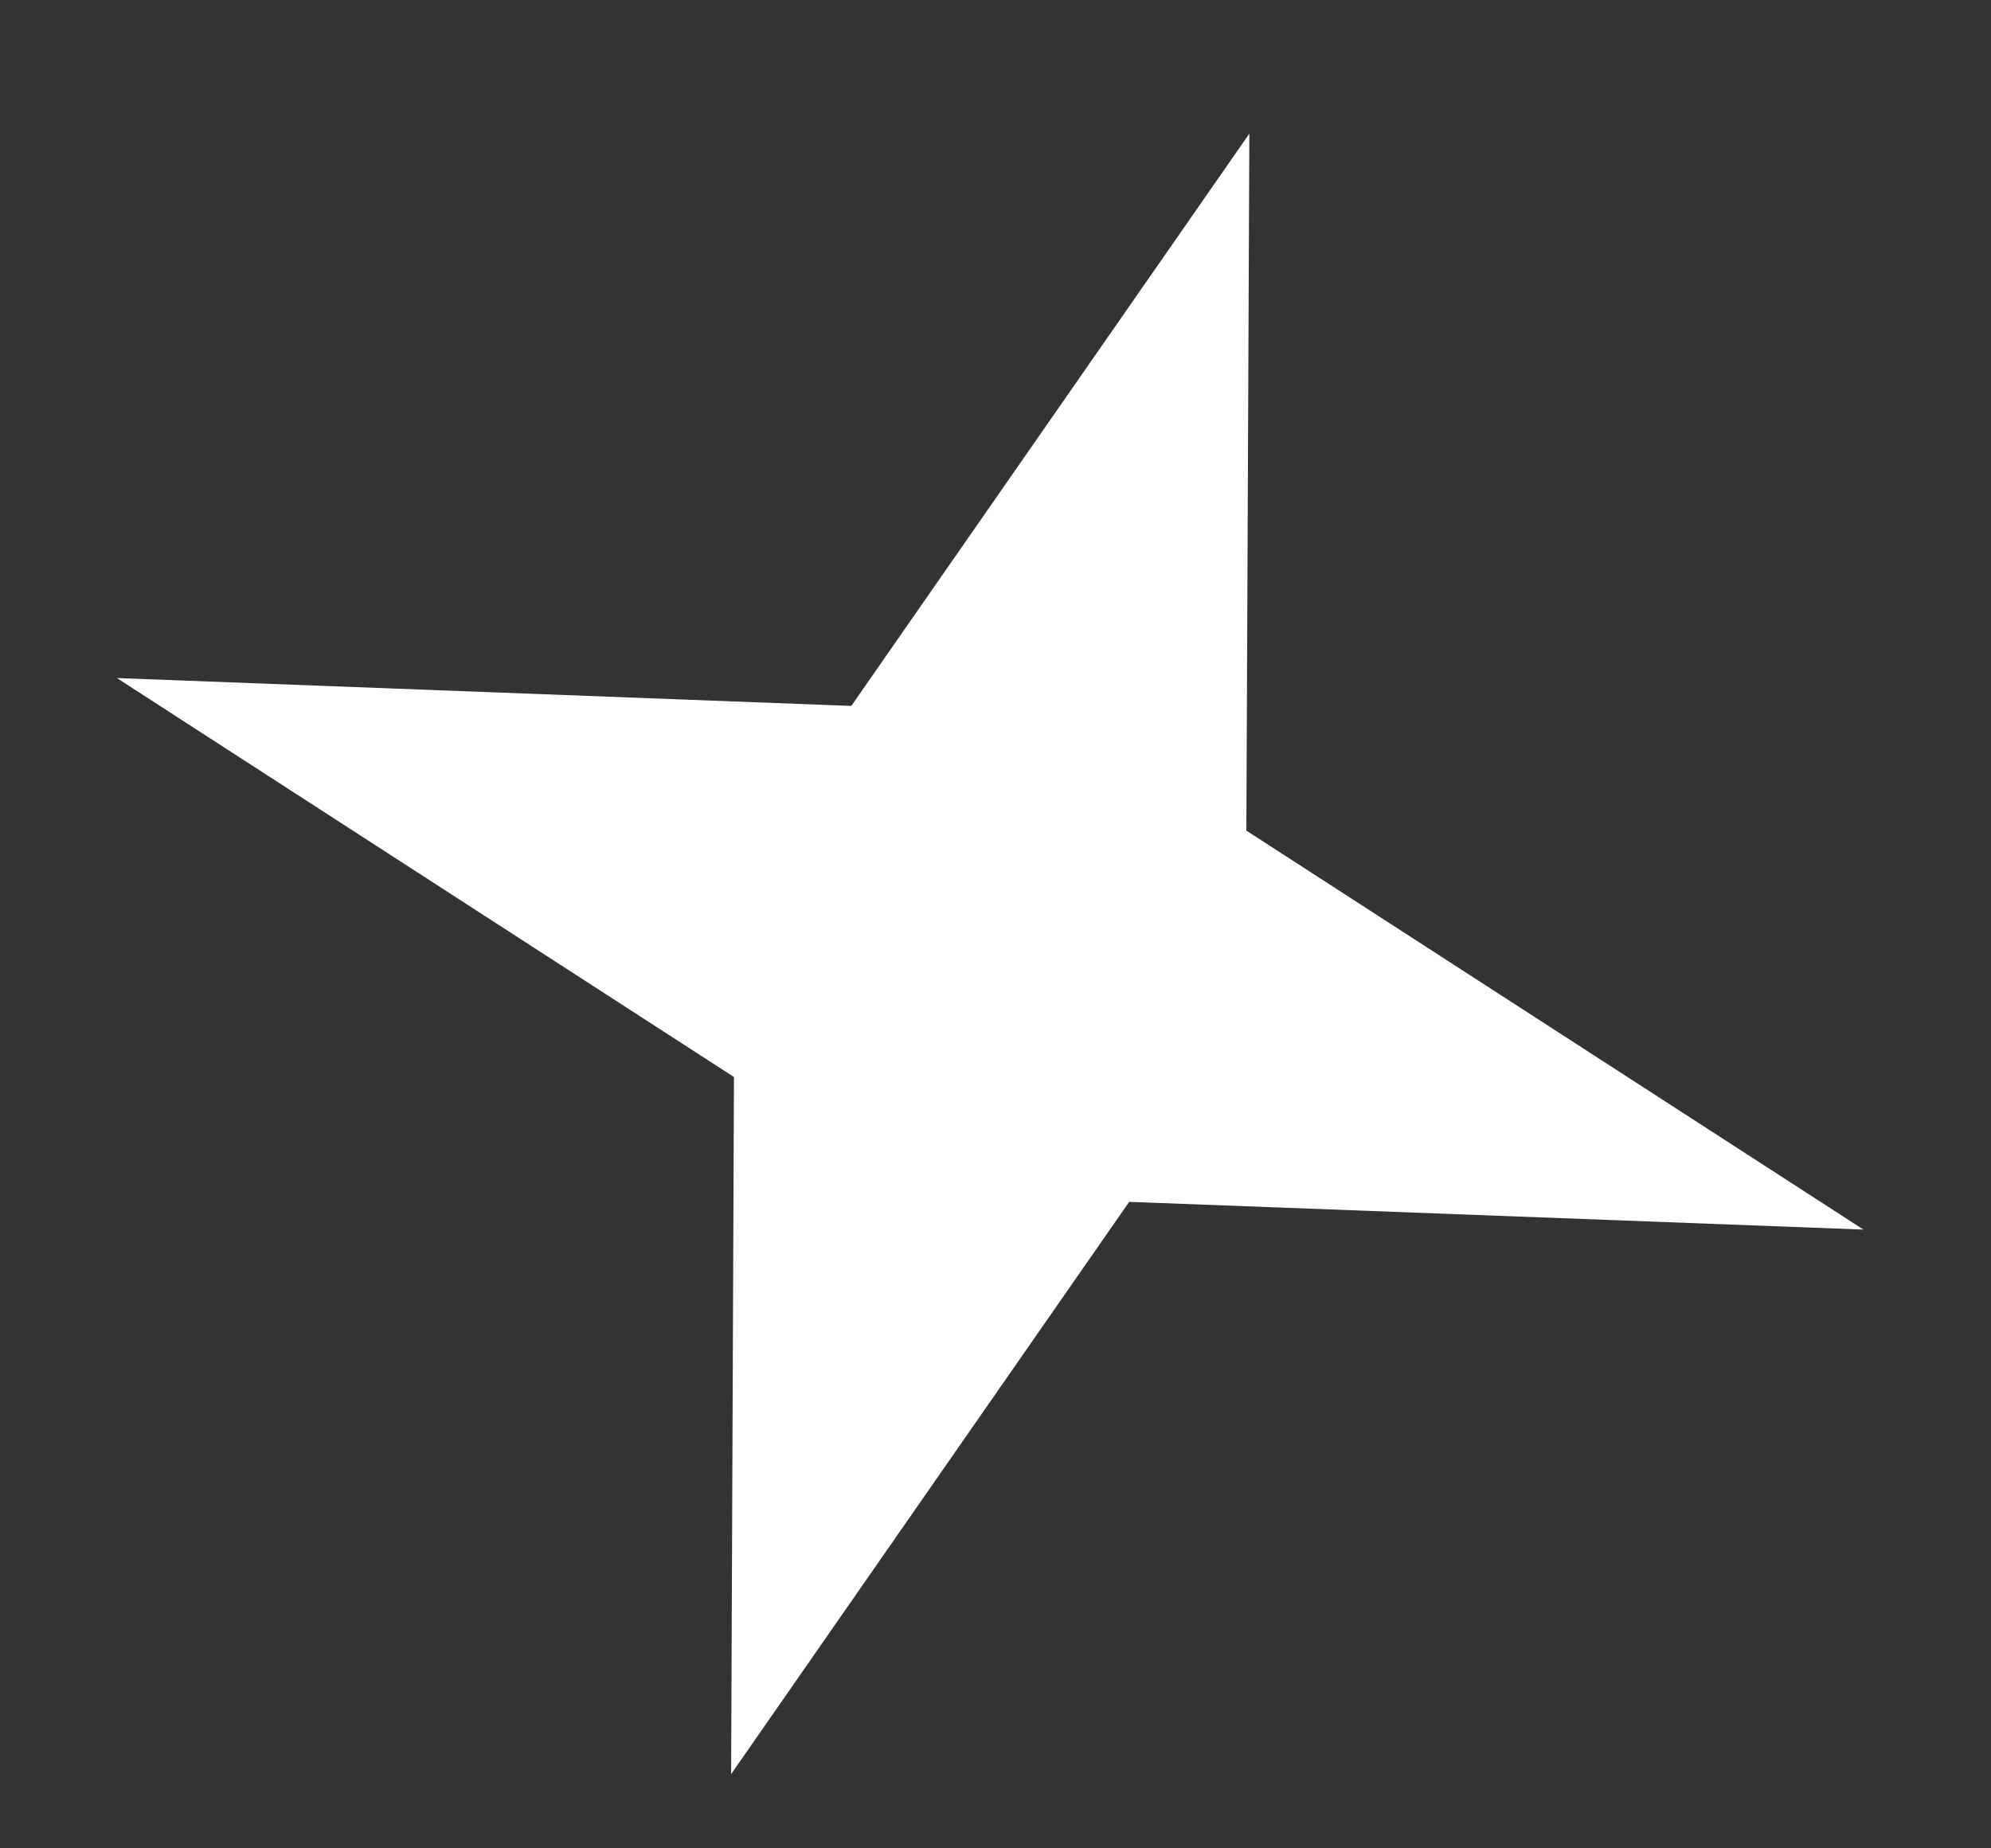 <svg width="14" height="13" viewBox="0 0 14 13" fill="none" xmlns="http://www.w3.org/2000/svg">
<rect x="0" y="0" width="14" height="13" fill="#333333" stroke="none"/>
<path d="M5.986 4.965L8.785 0.94L8.764 5.842L13.103 8.648L7.94 8.453L5.141 12.478L5.161 7.575L0.822 4.769L5.986 4.965Z" fill="white"/>
</svg>
